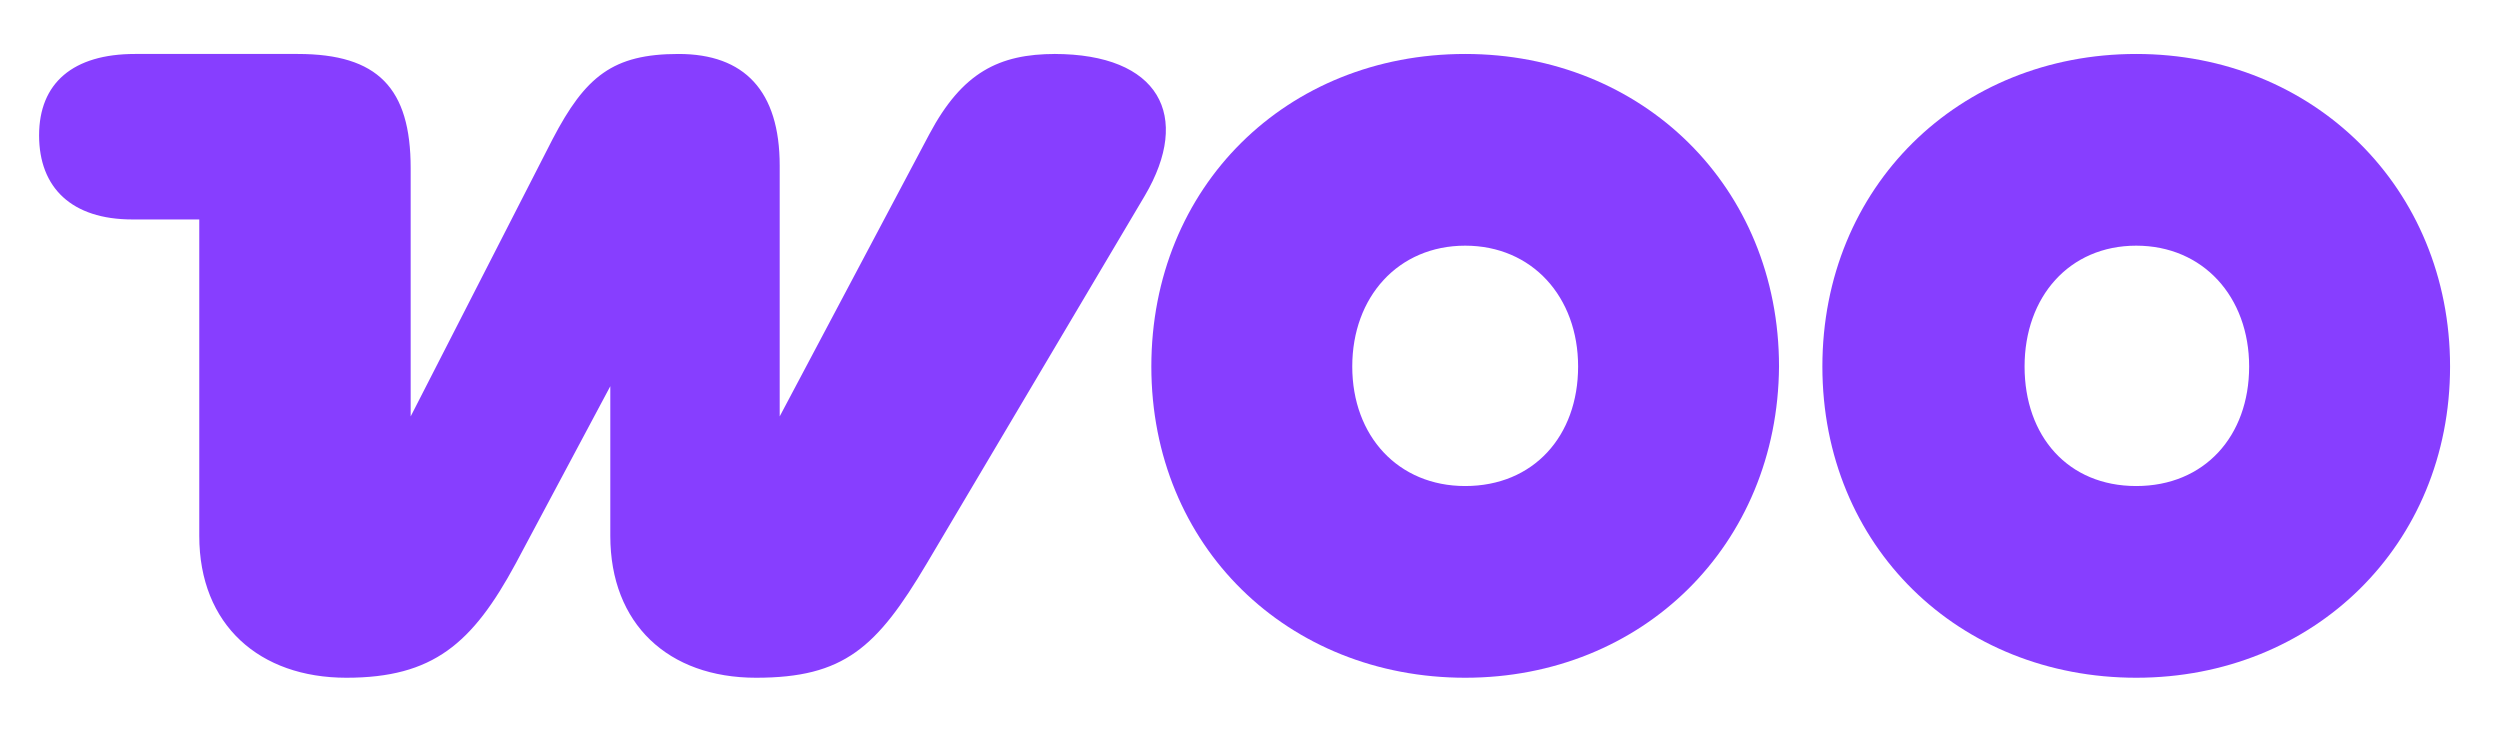 <svg width="41" height="12" viewBox="0 0 41 12" fill="none" xmlns="http://www.w3.org/2000/svg">
<path fill-rule="evenodd" clip-rule="evenodd" d="M17.31 0.885C16.384 0.885 15.781 1.187 15.242 2.199L12.787 6.829V2.716C12.787 1.488 12.206 0.885 11.129 0.885C10.052 0.885 9.6 1.251 9.061 2.285L6.735 6.829V2.759C6.735 1.445 6.197 0.885 4.883 0.885H2.213C1.201 0.885 0.641 1.359 0.641 2.22C0.641 3.082 1.179 3.599 2.17 3.599H3.268V8.789C3.268 10.253 4.259 11.115 5.68 11.115C7.102 11.115 7.748 10.555 8.458 9.241L10.009 6.334V8.789C10.009 10.232 10.957 11.115 12.399 11.115C13.842 11.115 14.381 10.62 15.199 9.241L18.774 3.211C19.549 1.897 19.011 0.885 17.288 0.885C17.288 0.885 17.288 0.885 17.31 0.885Z" fill="#873EFF"/>
<path fill-rule="evenodd" clip-rule="evenodd" d="M24.029 0.885C21.1 0.885 18.882 3.06 18.882 6.011C18.882 8.961 21.122 11.115 24.029 11.115C26.936 11.115 29.155 8.94 29.176 6.011C29.176 3.06 26.936 0.885 24.029 0.885ZM24.029 7.971C22.931 7.971 22.177 7.152 22.177 6.011C22.177 4.869 22.931 4.029 24.029 4.029C25.127 4.029 25.881 4.869 25.881 6.011C25.881 7.152 25.149 7.971 24.029 7.971Z" fill="#873EFF"/>
<path fill-rule="evenodd" clip-rule="evenodd" d="M35.034 0.885C32.127 0.885 29.887 3.06 29.887 6.011C29.887 8.961 32.127 11.115 35.034 11.115C37.941 11.115 40.181 8.94 40.181 6.011C40.181 3.082 37.941 0.885 35.034 0.885ZM35.034 7.971C33.914 7.971 33.203 7.152 33.203 6.011C33.203 4.869 33.935 4.029 35.034 4.029C36.132 4.029 36.886 4.869 36.886 6.011C36.886 7.152 36.154 7.971 35.034 7.971Z" fill="#873EFF"/>
</svg>
